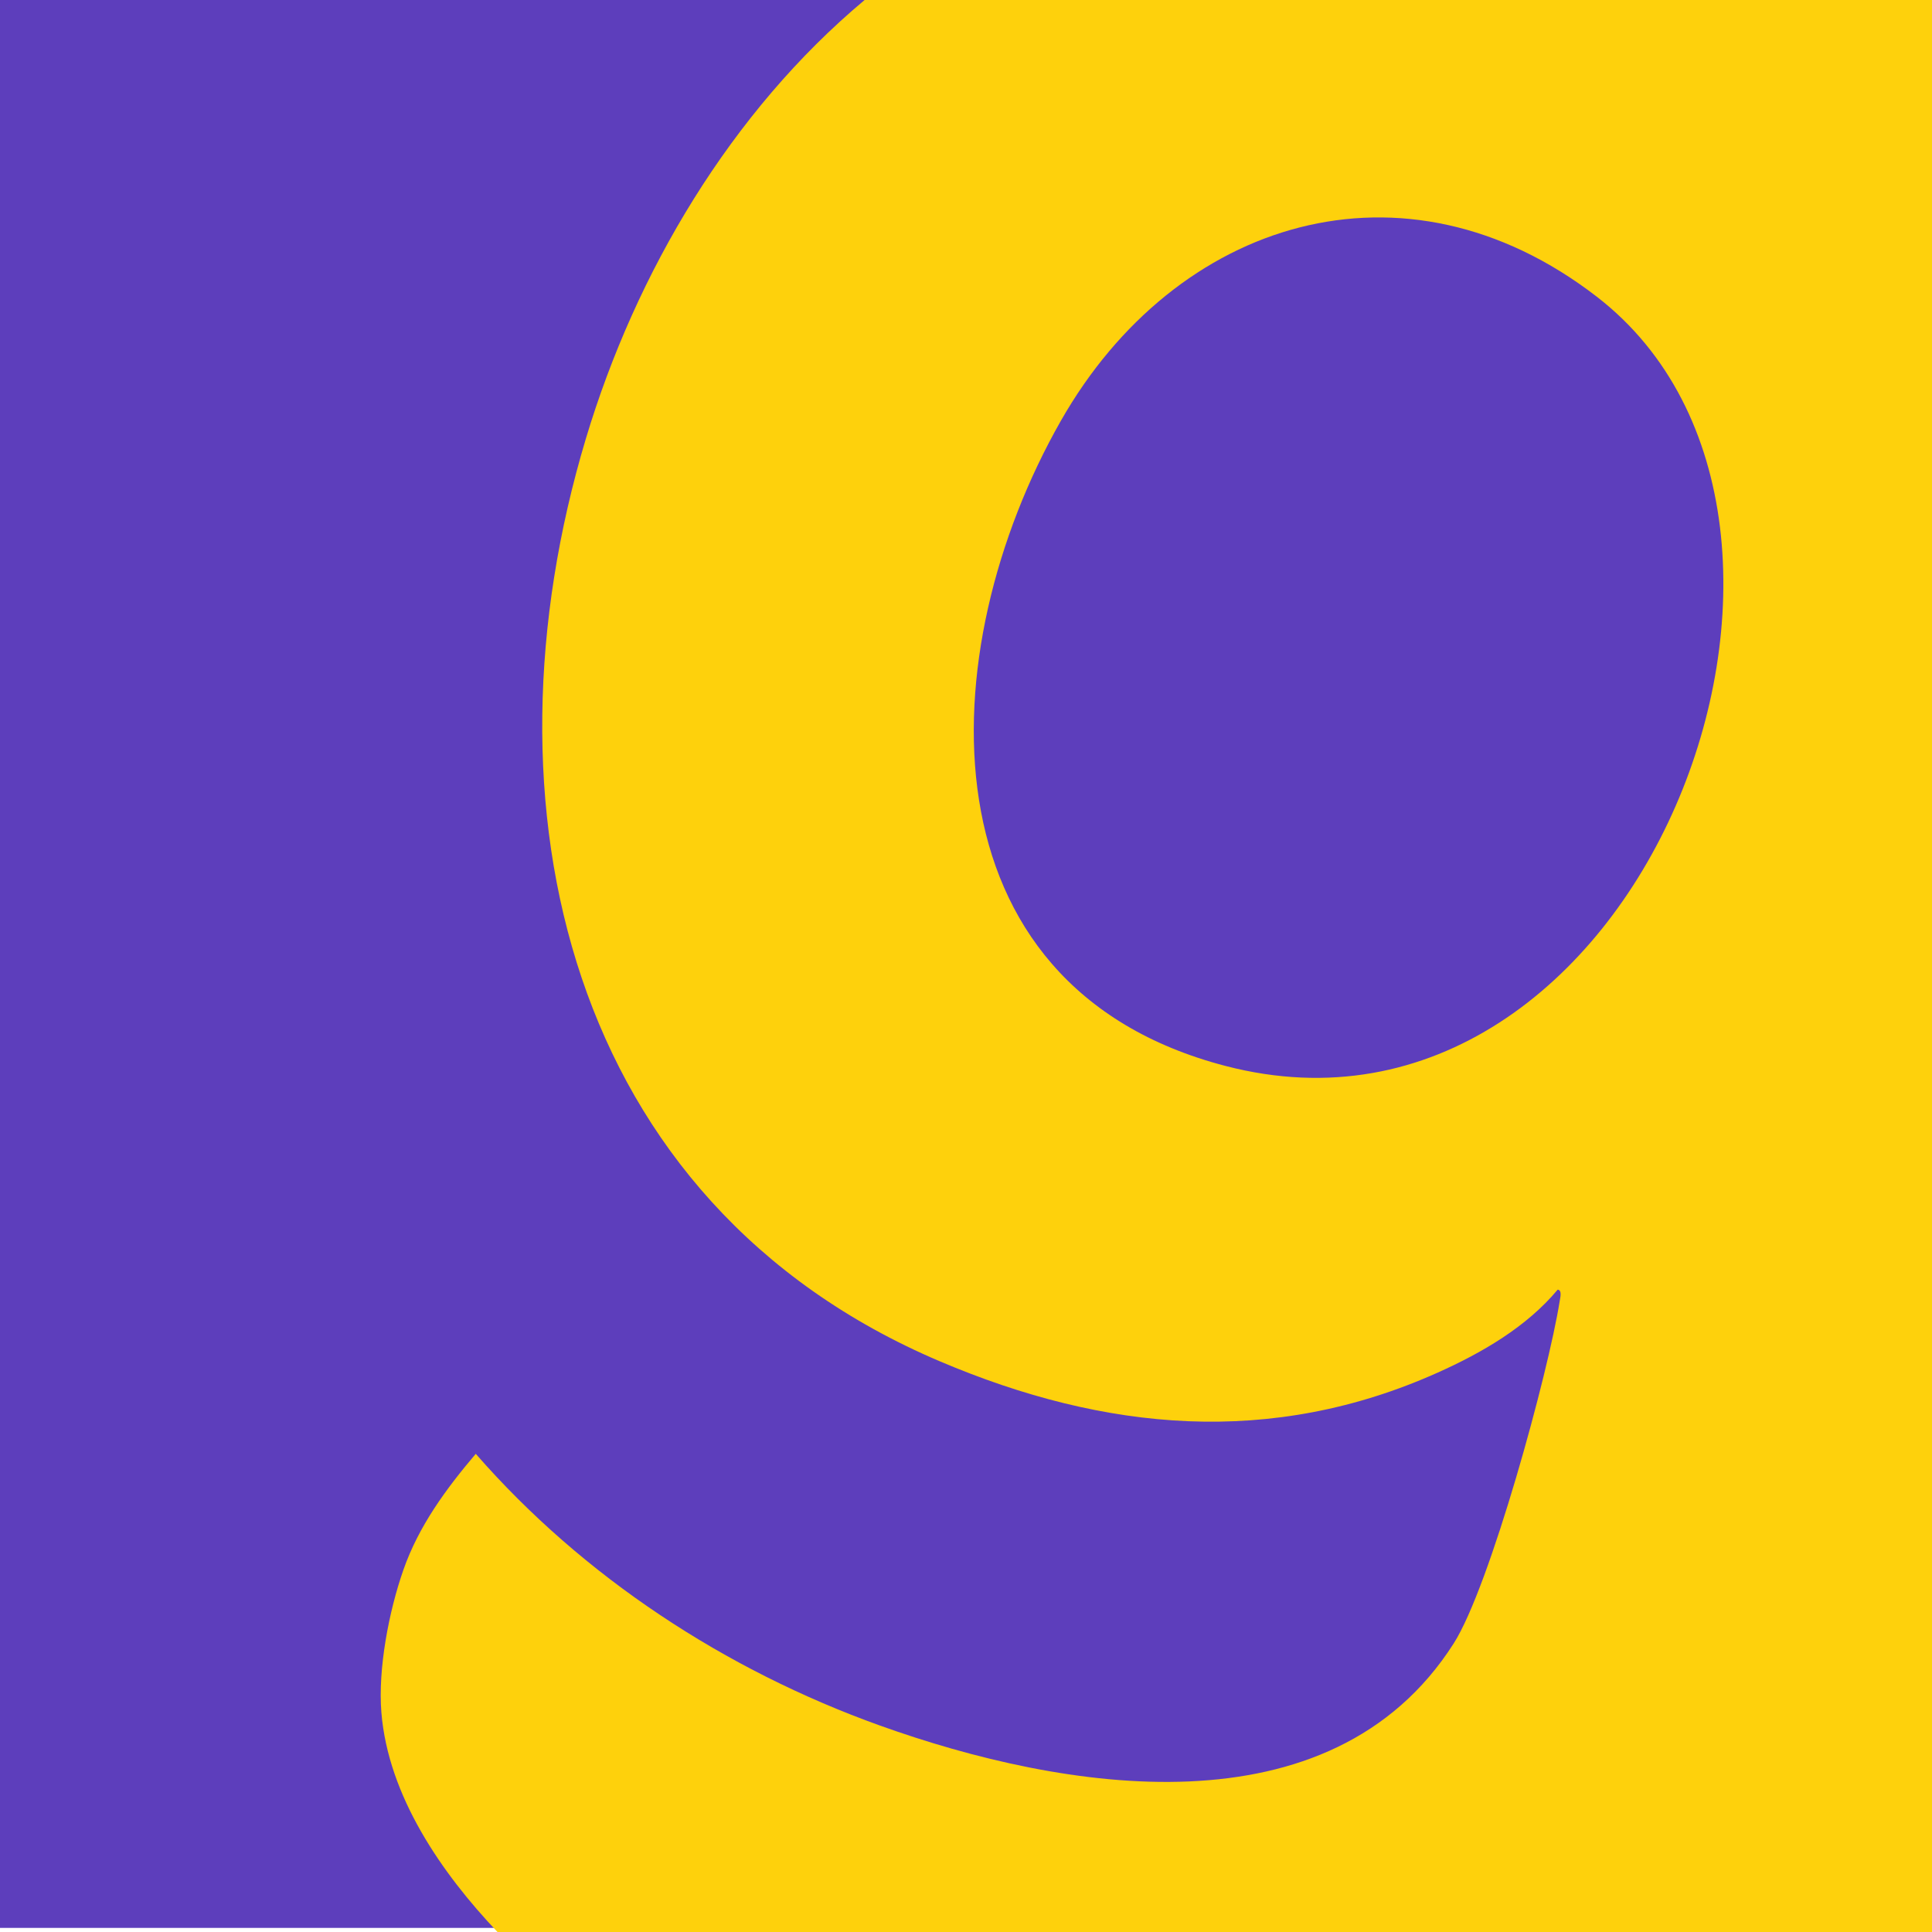 <?xml version="1.0" encoding="UTF-8"?><svg id="Layer_1" xmlns="http://www.w3.org/2000/svg" width="400" height="400" viewBox="0 0 400 400"><defs><style>.cls-1{fill:#fed10c;}.cls-2{fill:#5d3ebc;}</style></defs><rect class="cls-2" x="-46" y="-26" width="444.02" height="425.15"/><path class="cls-1" d="M179,0h221v400H103c-11.55-12.17-22.63-28.14-24.04-45.46-.73-9.02,1.55-20.93,4.56-29.52,3.18-9.1,8.85-16.79,14.98-24.02,22.26,25.49,51.67,44.78,83.72,56.27,37.71,13.51,93.24,22.98,118.75-17.01,7.52-11.79,19.6-56.08,21.94-70.84.12-.76.54-2.33-.41-2.41-6.42,7.7-15.65,13.06-24.83,17.17-34.46,15.44-68.9,12.18-103.03-2.31-77.35-32.85-96.11-115.25-73.34-191.06C131.65,56.33,151.37,23.11,179,.01h0ZM330.6,61.43c-39.87-30.79-87.22-16.03-110.97,25.71-27.16,47.73-29.39,117.07,34.16,133.57,85.56,22.22,137.18-112.66,76.81-159.28Z"/></svg>